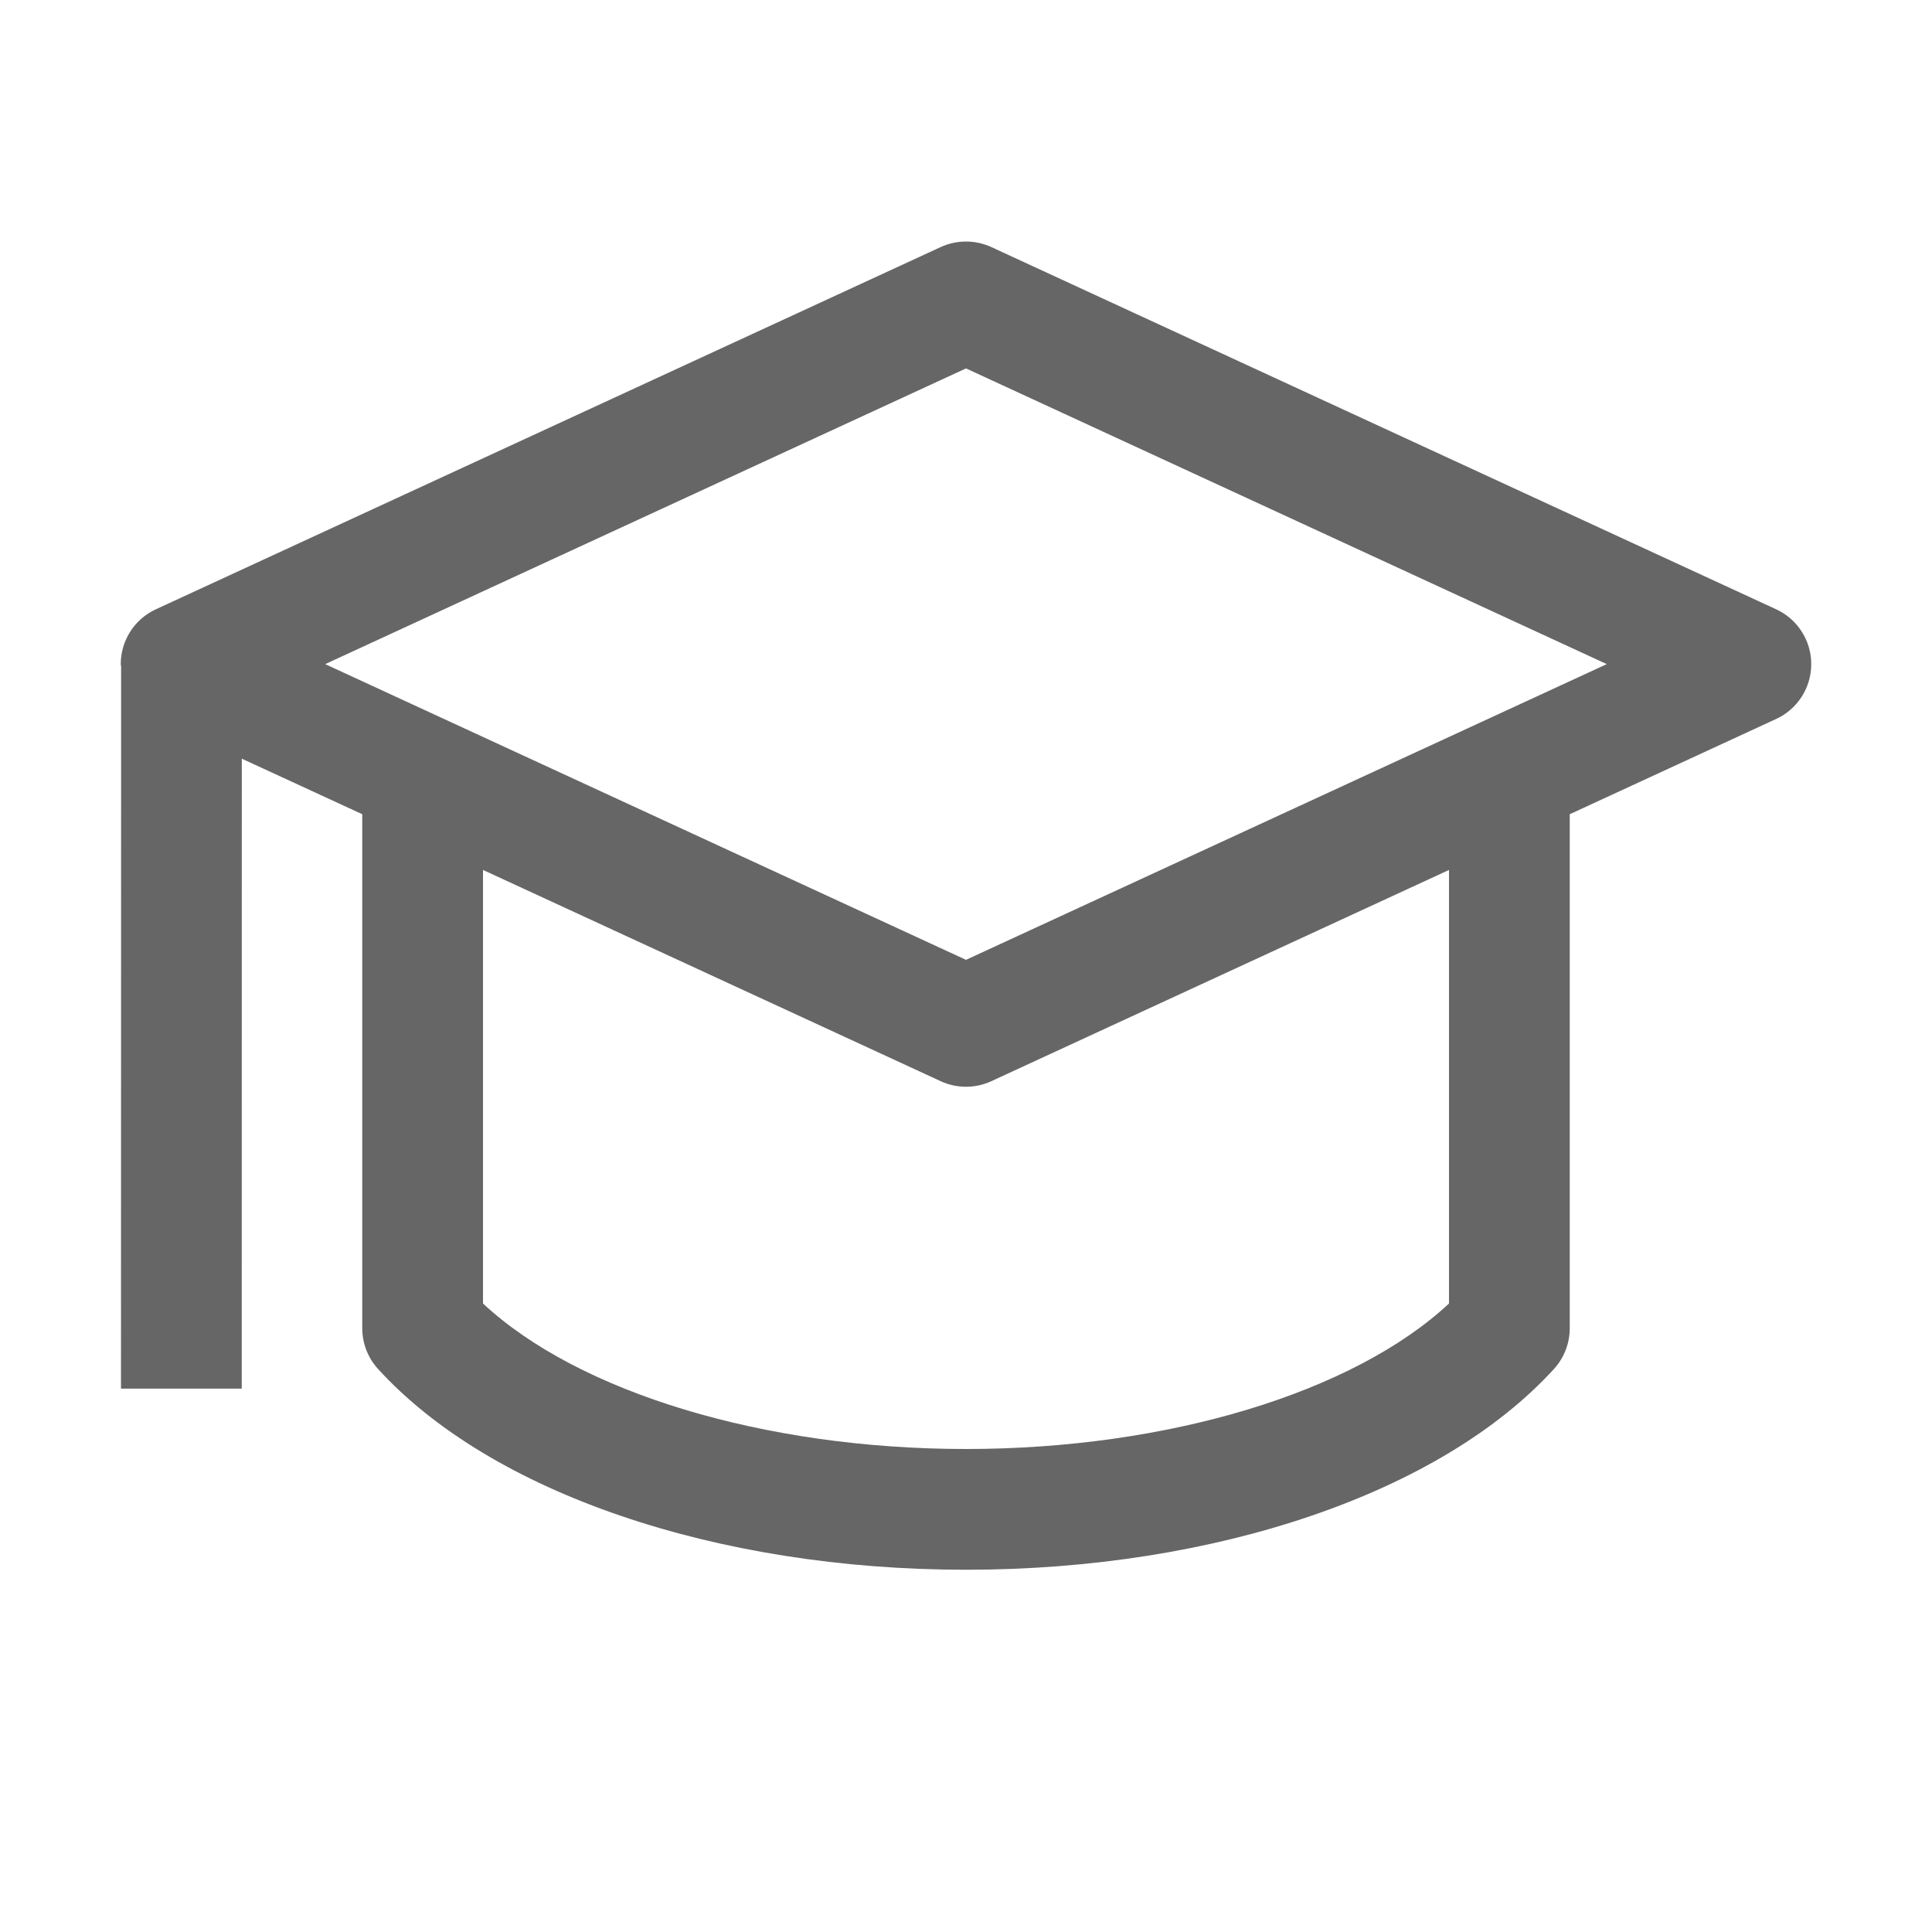 <svg width="64" height="64" viewBox="0 0 64 64" fill="none" xmlns="http://www.w3.org/2000/svg">
<g id="Benefits-und-Recruiting / weiterbildung">
<path id="Vector" d="M58.838 20.184L32.838 8.184C32.306 7.94 31.694 7.94 31.162 8.184L5.162 20.184C4.454 20.51 4 21.22 4 22C4 22.028 4.01 22.054 4.012 22.082L4.008 46H8.008L8.01 25.132L12 26.972V44C12 44.498 12.186 44.978 12.522 45.348C16.264 49.452 23.728 52 32 52C40.272 52 47.736 49.452 51.478 45.348C51.814 44.978 52 44.498 52 44V26.972L58.838 23.816C59.546 23.49 60 22.78 60 22C60 21.22 59.546 20.51 58.838 20.184ZM48 43.18C44.842 46.126 38.684 48 32 48C25.316 48 19.158 46.126 16 43.18V28.818L31.162 35.816C31.428 35.94 31.714 36 32 36C32.286 36 32.572 35.94 32.838 35.816L48 28.818V43.18ZM32 31.796L10.772 22L32 12.204L53.226 22L32 31.796Z" fill="#666666"/>
</g>
</svg>
